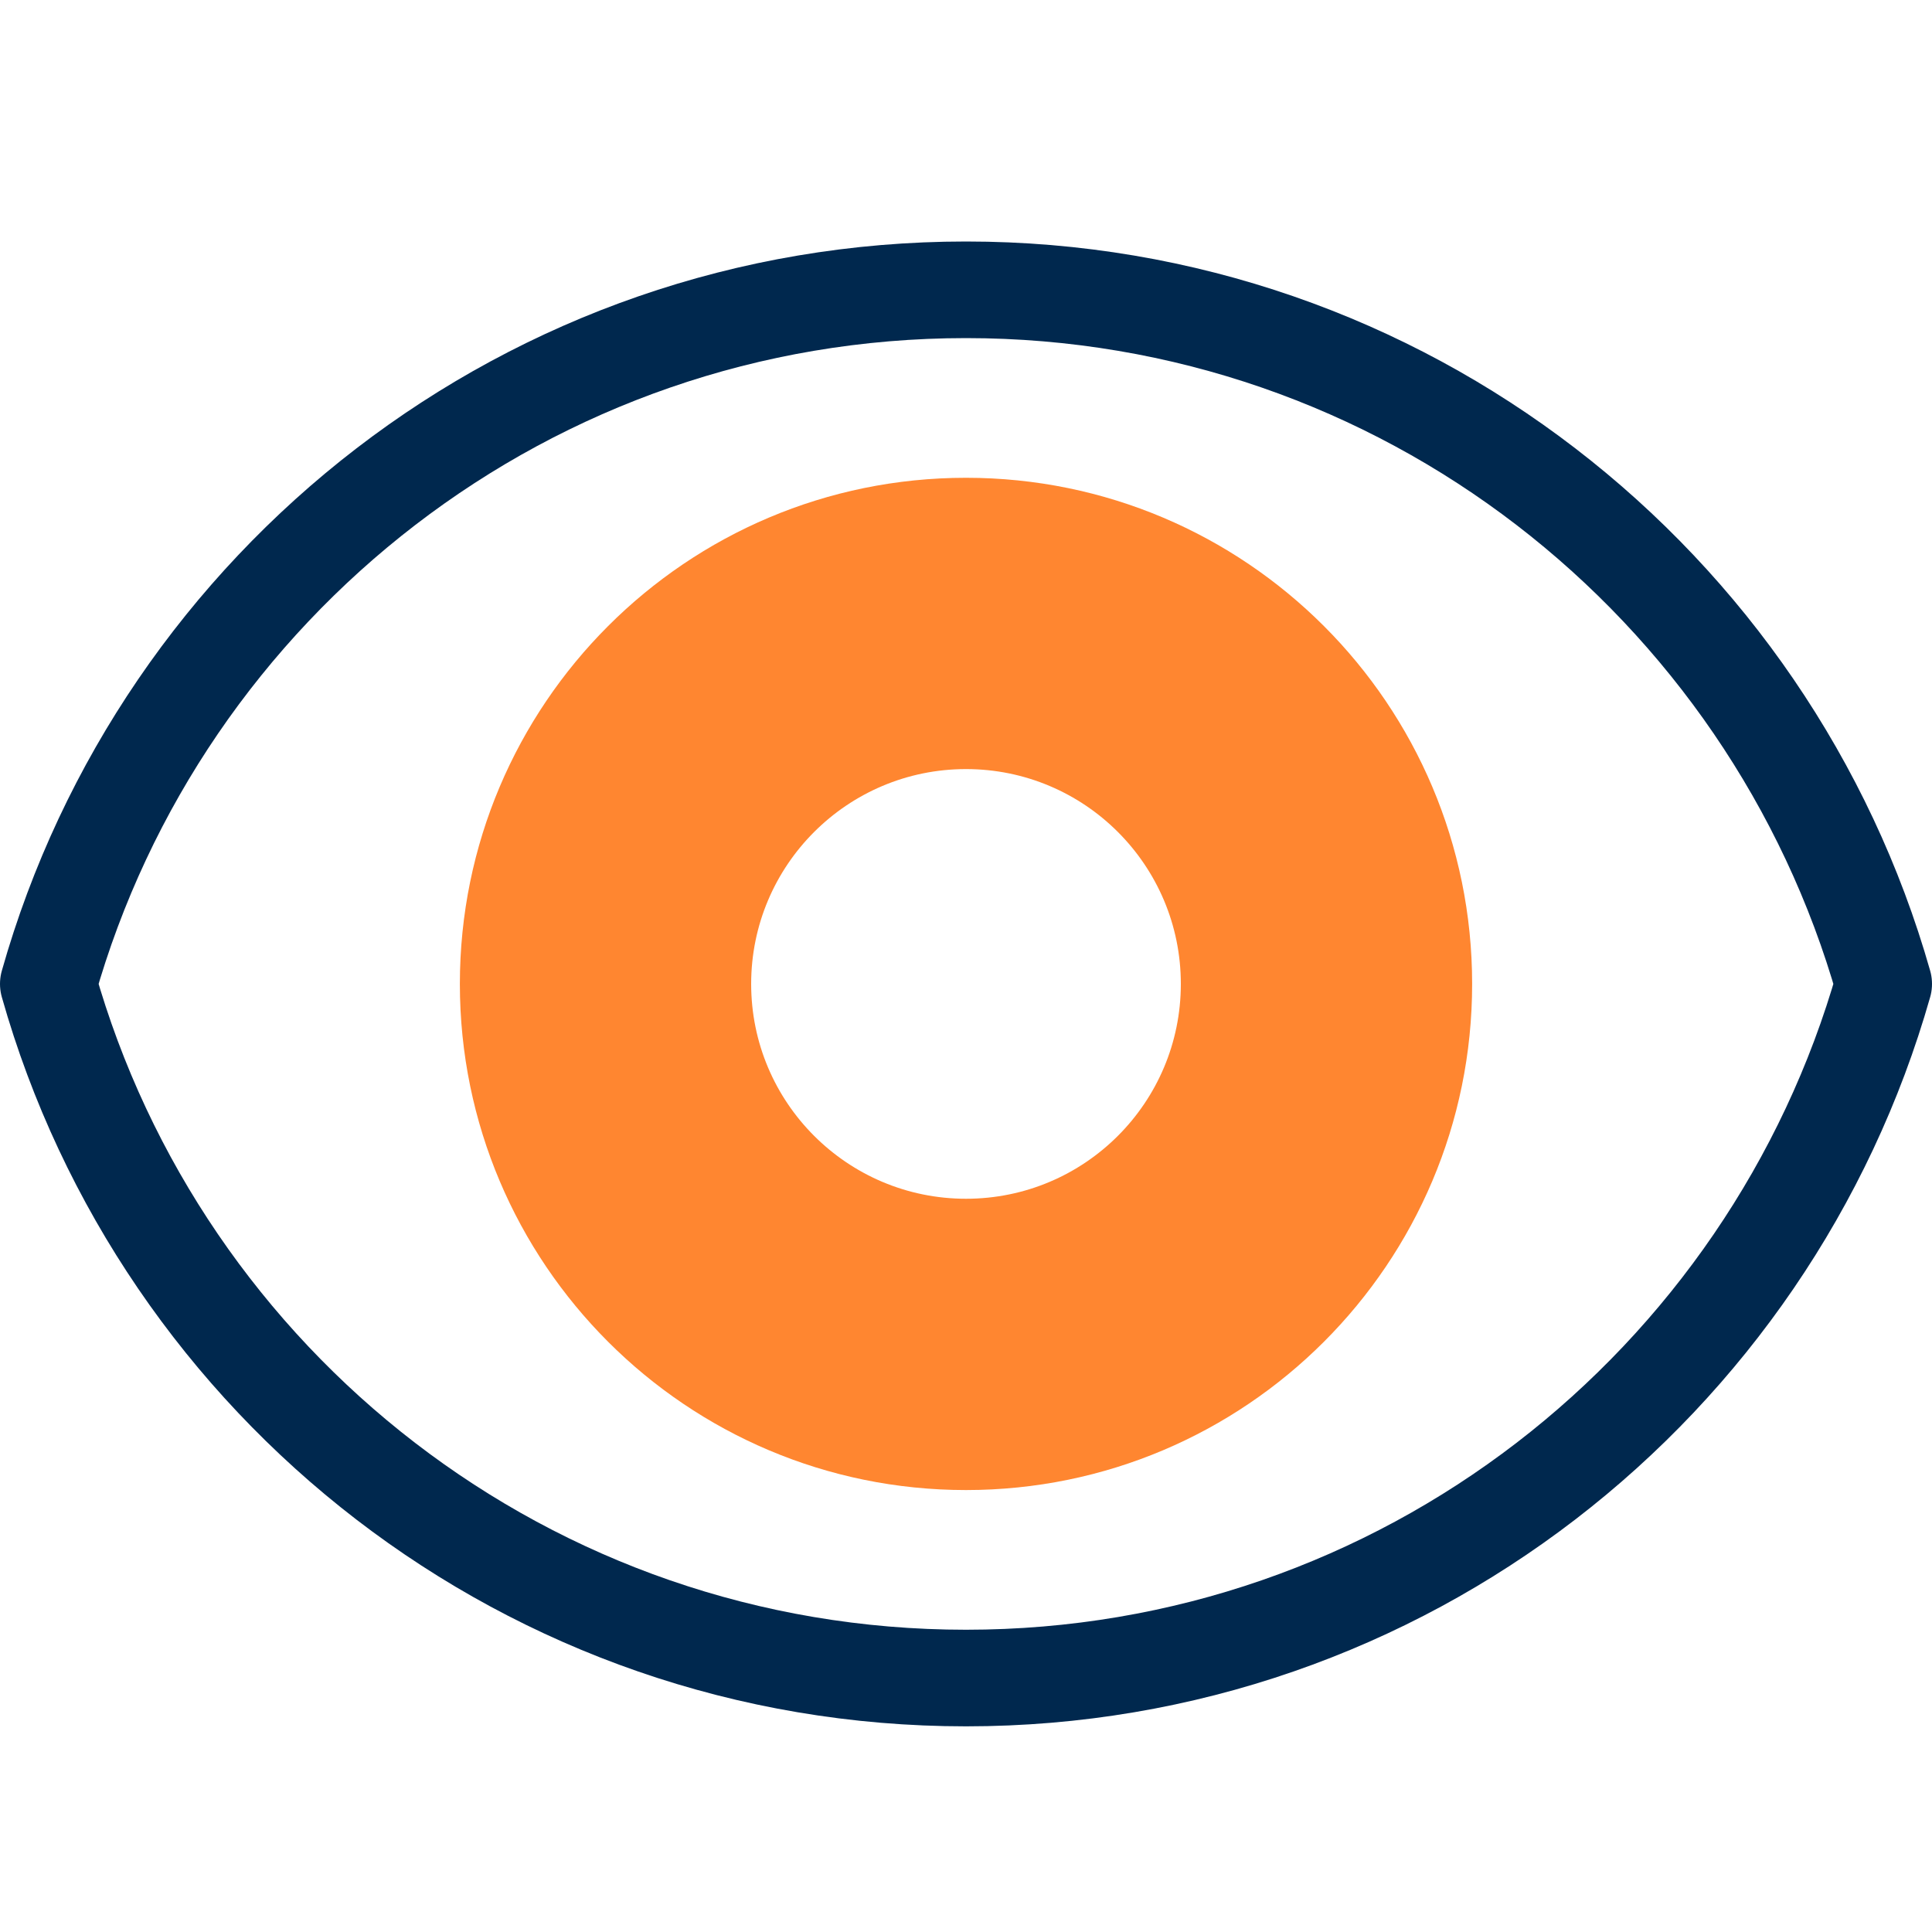 <svg width="40" height="40" viewBox="0 0 40 40" fill="none" xmlns="http://www.w3.org/2000/svg">
<path d="M20 34.742C29.041 34.742 36.643 28.662 39 20.371C36.643 12.079 29.041 6 20 6C10.959 6 3.345 12.079 1 20.371C3.345 28.662 10.947 34.742 20 34.742Z" stroke="#00284E" stroke-width="2" stroke-linejoin="round"/>
<path fill-rule="evenodd" clip-rule="evenodd" d="M30.479 20.371C30.479 26.158 25.787 30.85 20 30.85C14.213 30.85 9.521 26.158 9.521 20.371C9.521 14.584 14.213 9.892 20 9.892C25.787 9.892 30.479 14.584 30.479 20.371ZM24.448 20.371C24.448 22.827 22.457 24.819 20 24.819C17.544 24.819 15.552 22.827 15.552 20.371C15.552 17.915 17.544 15.923 20 15.923C22.457 15.923 24.448 17.915 24.448 20.371Z" fill="#FF8630"/>
</svg>
